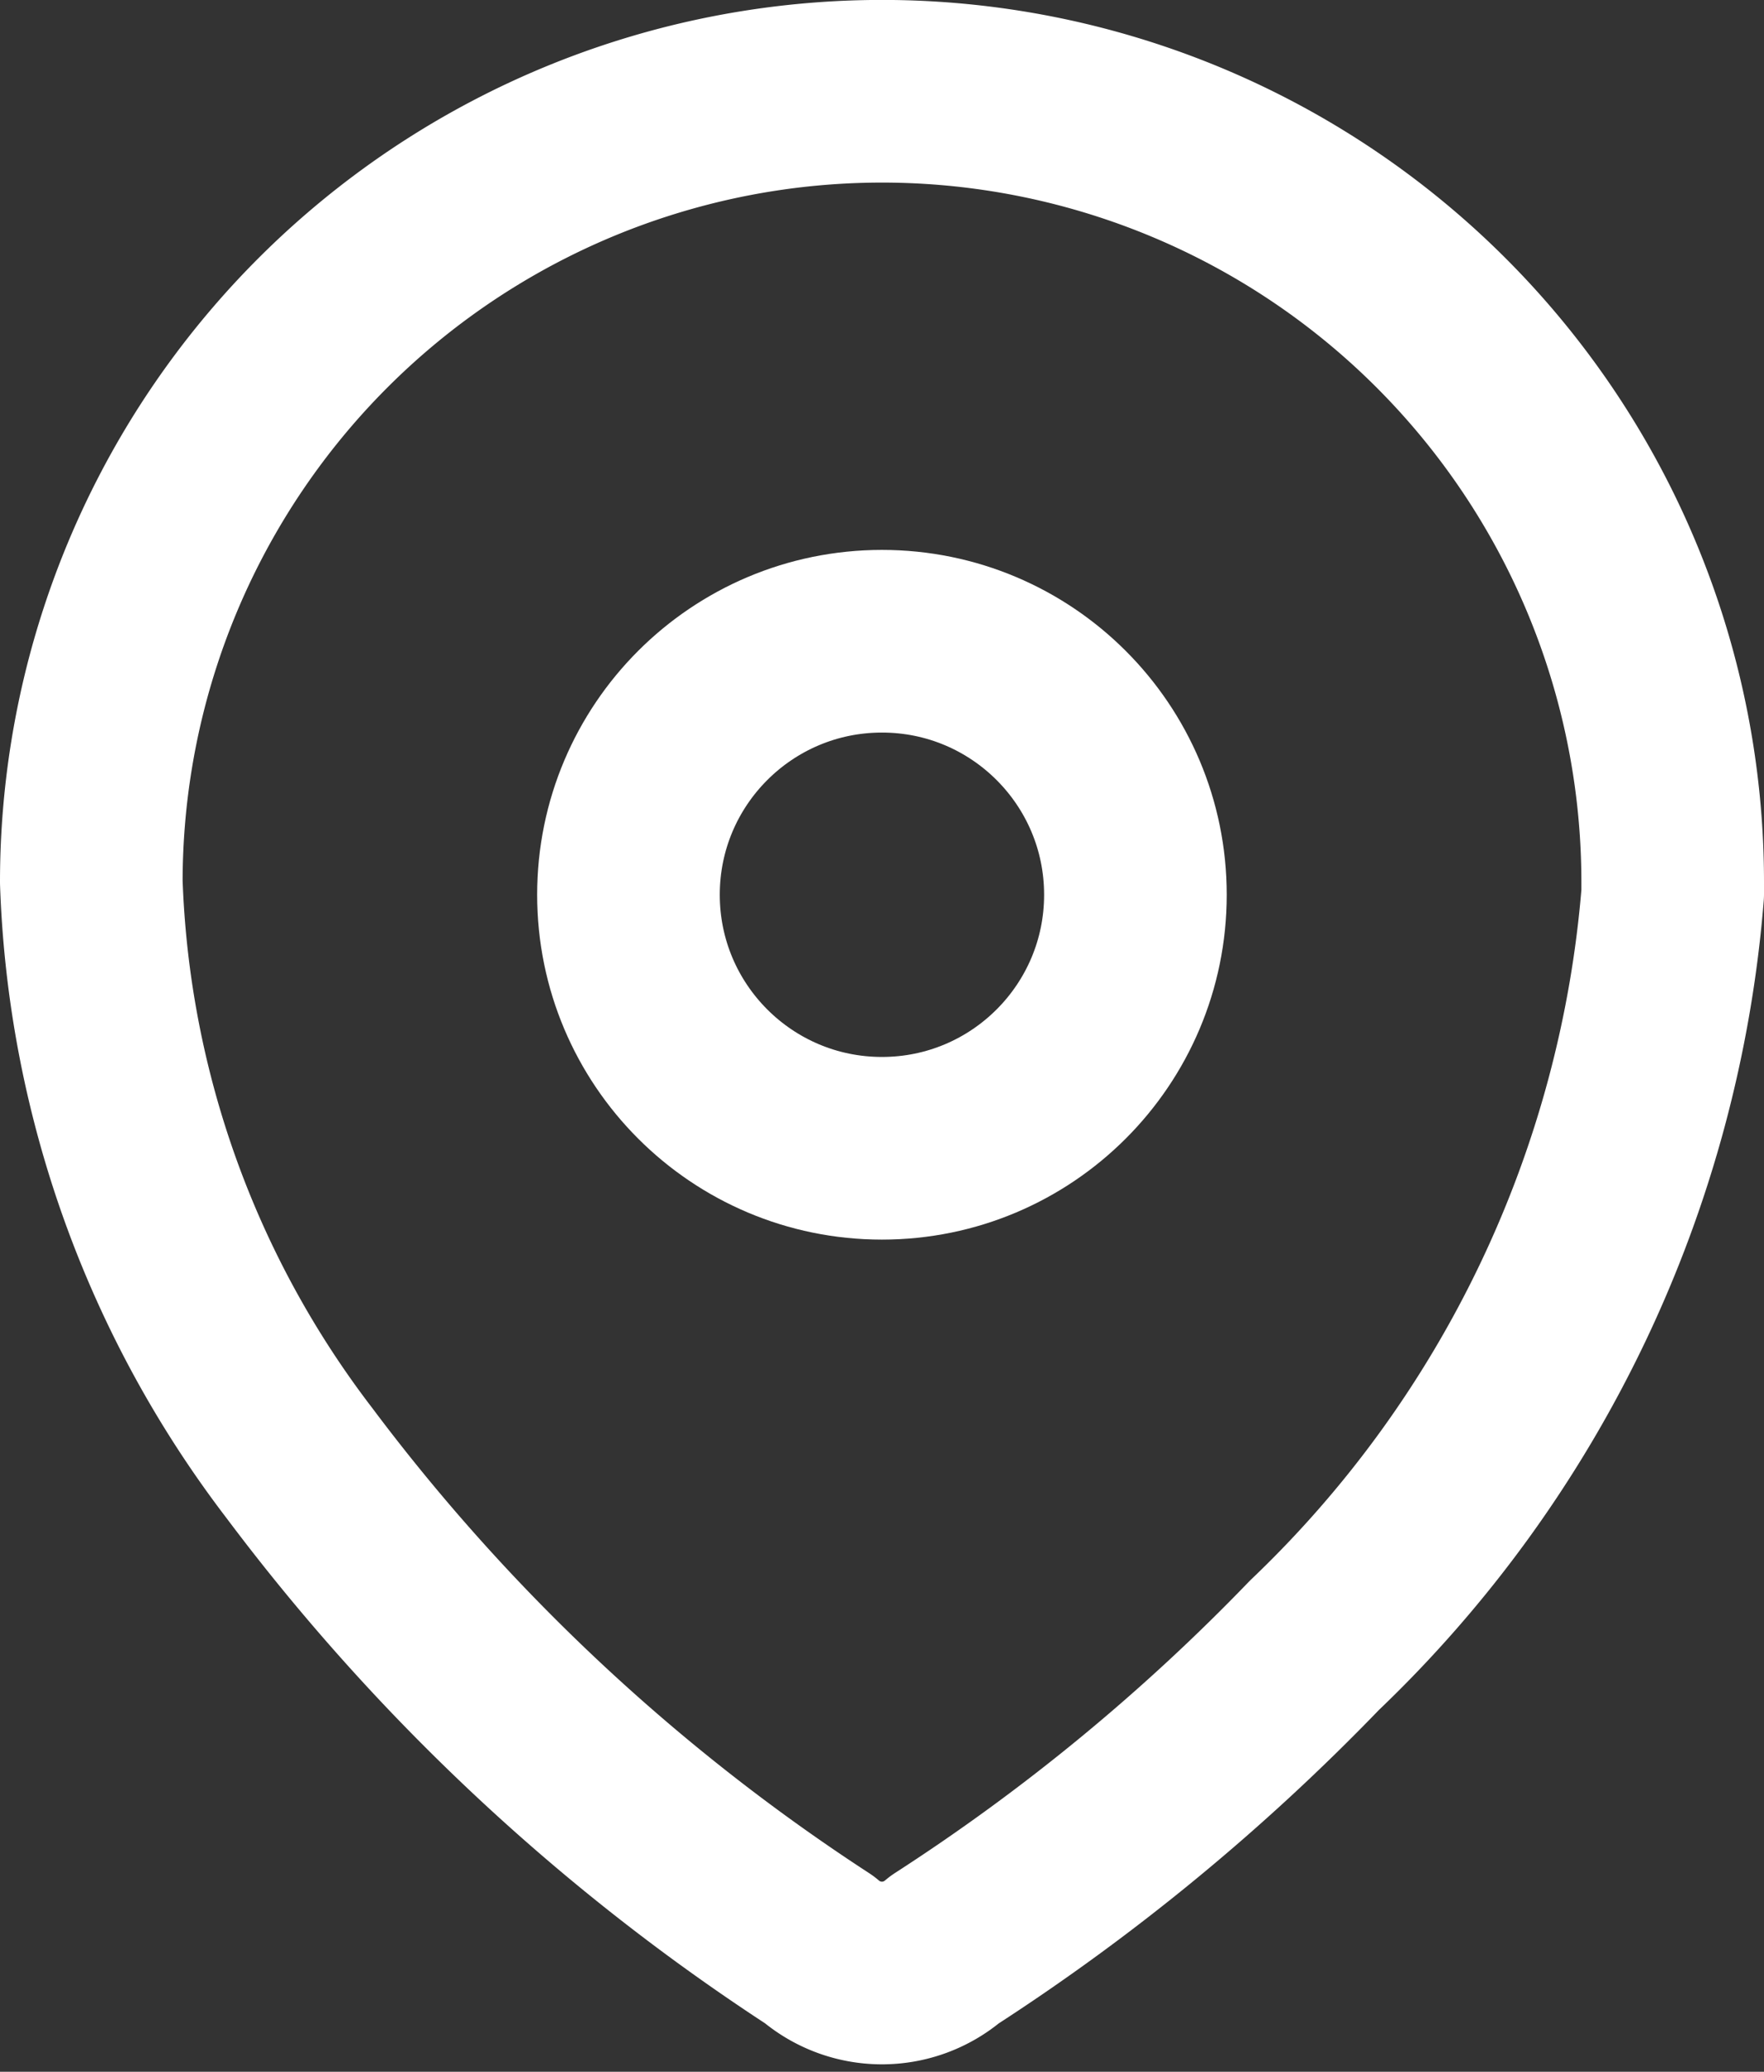 <svg xmlns="http://www.w3.org/2000/svg" width="14.489" height="17.014" viewBox="0 0 14.489 17.014">
  <rect x="0" y="0" width="14.489" height="17.014" fill="#333333" stroke="none"/>
  <g id="Grupo_219" data-name="Grupo 219" transform="translate(-1276.25 -52.25)">
    <g id="_7911e15e45bc4e814d791f7e7c63bde4" data-name="7911e15e45bc4e814d791f7e7c63bde4" transform="translate(1277 53)">
      <path id="Caminho_274" data-name="Caminho 274" d="M.739,7.211a6.494,6.494,0,1,1,12.989.044v.074A9.59,9.59,0,0,1,10.786,13.5,17.075,17.075,0,0,1,7.748,16a.787.787,0,0,1-1.03,0,16.762,16.762,0,0,1-4.273-4A8.311,8.311,0,0,1,.739,7.233Z" transform="translate(-0.739 -0.739)" fill="none" stroke="#fff" stroke-linecap="round" stroke-linejoin="round" stroke-width="1.5" fill-rule="evenodd"/>
      <circle id="Elipse_1" data-name="Elipse 1" cx="2.082" cy="2.082" r="2.082" transform="translate(4.412 4.516)" fill="none" stroke="#fff" stroke-linecap="round" stroke-linejoin="round" stroke-width="1.5"/>
    </g>
  </g>
</svg>
